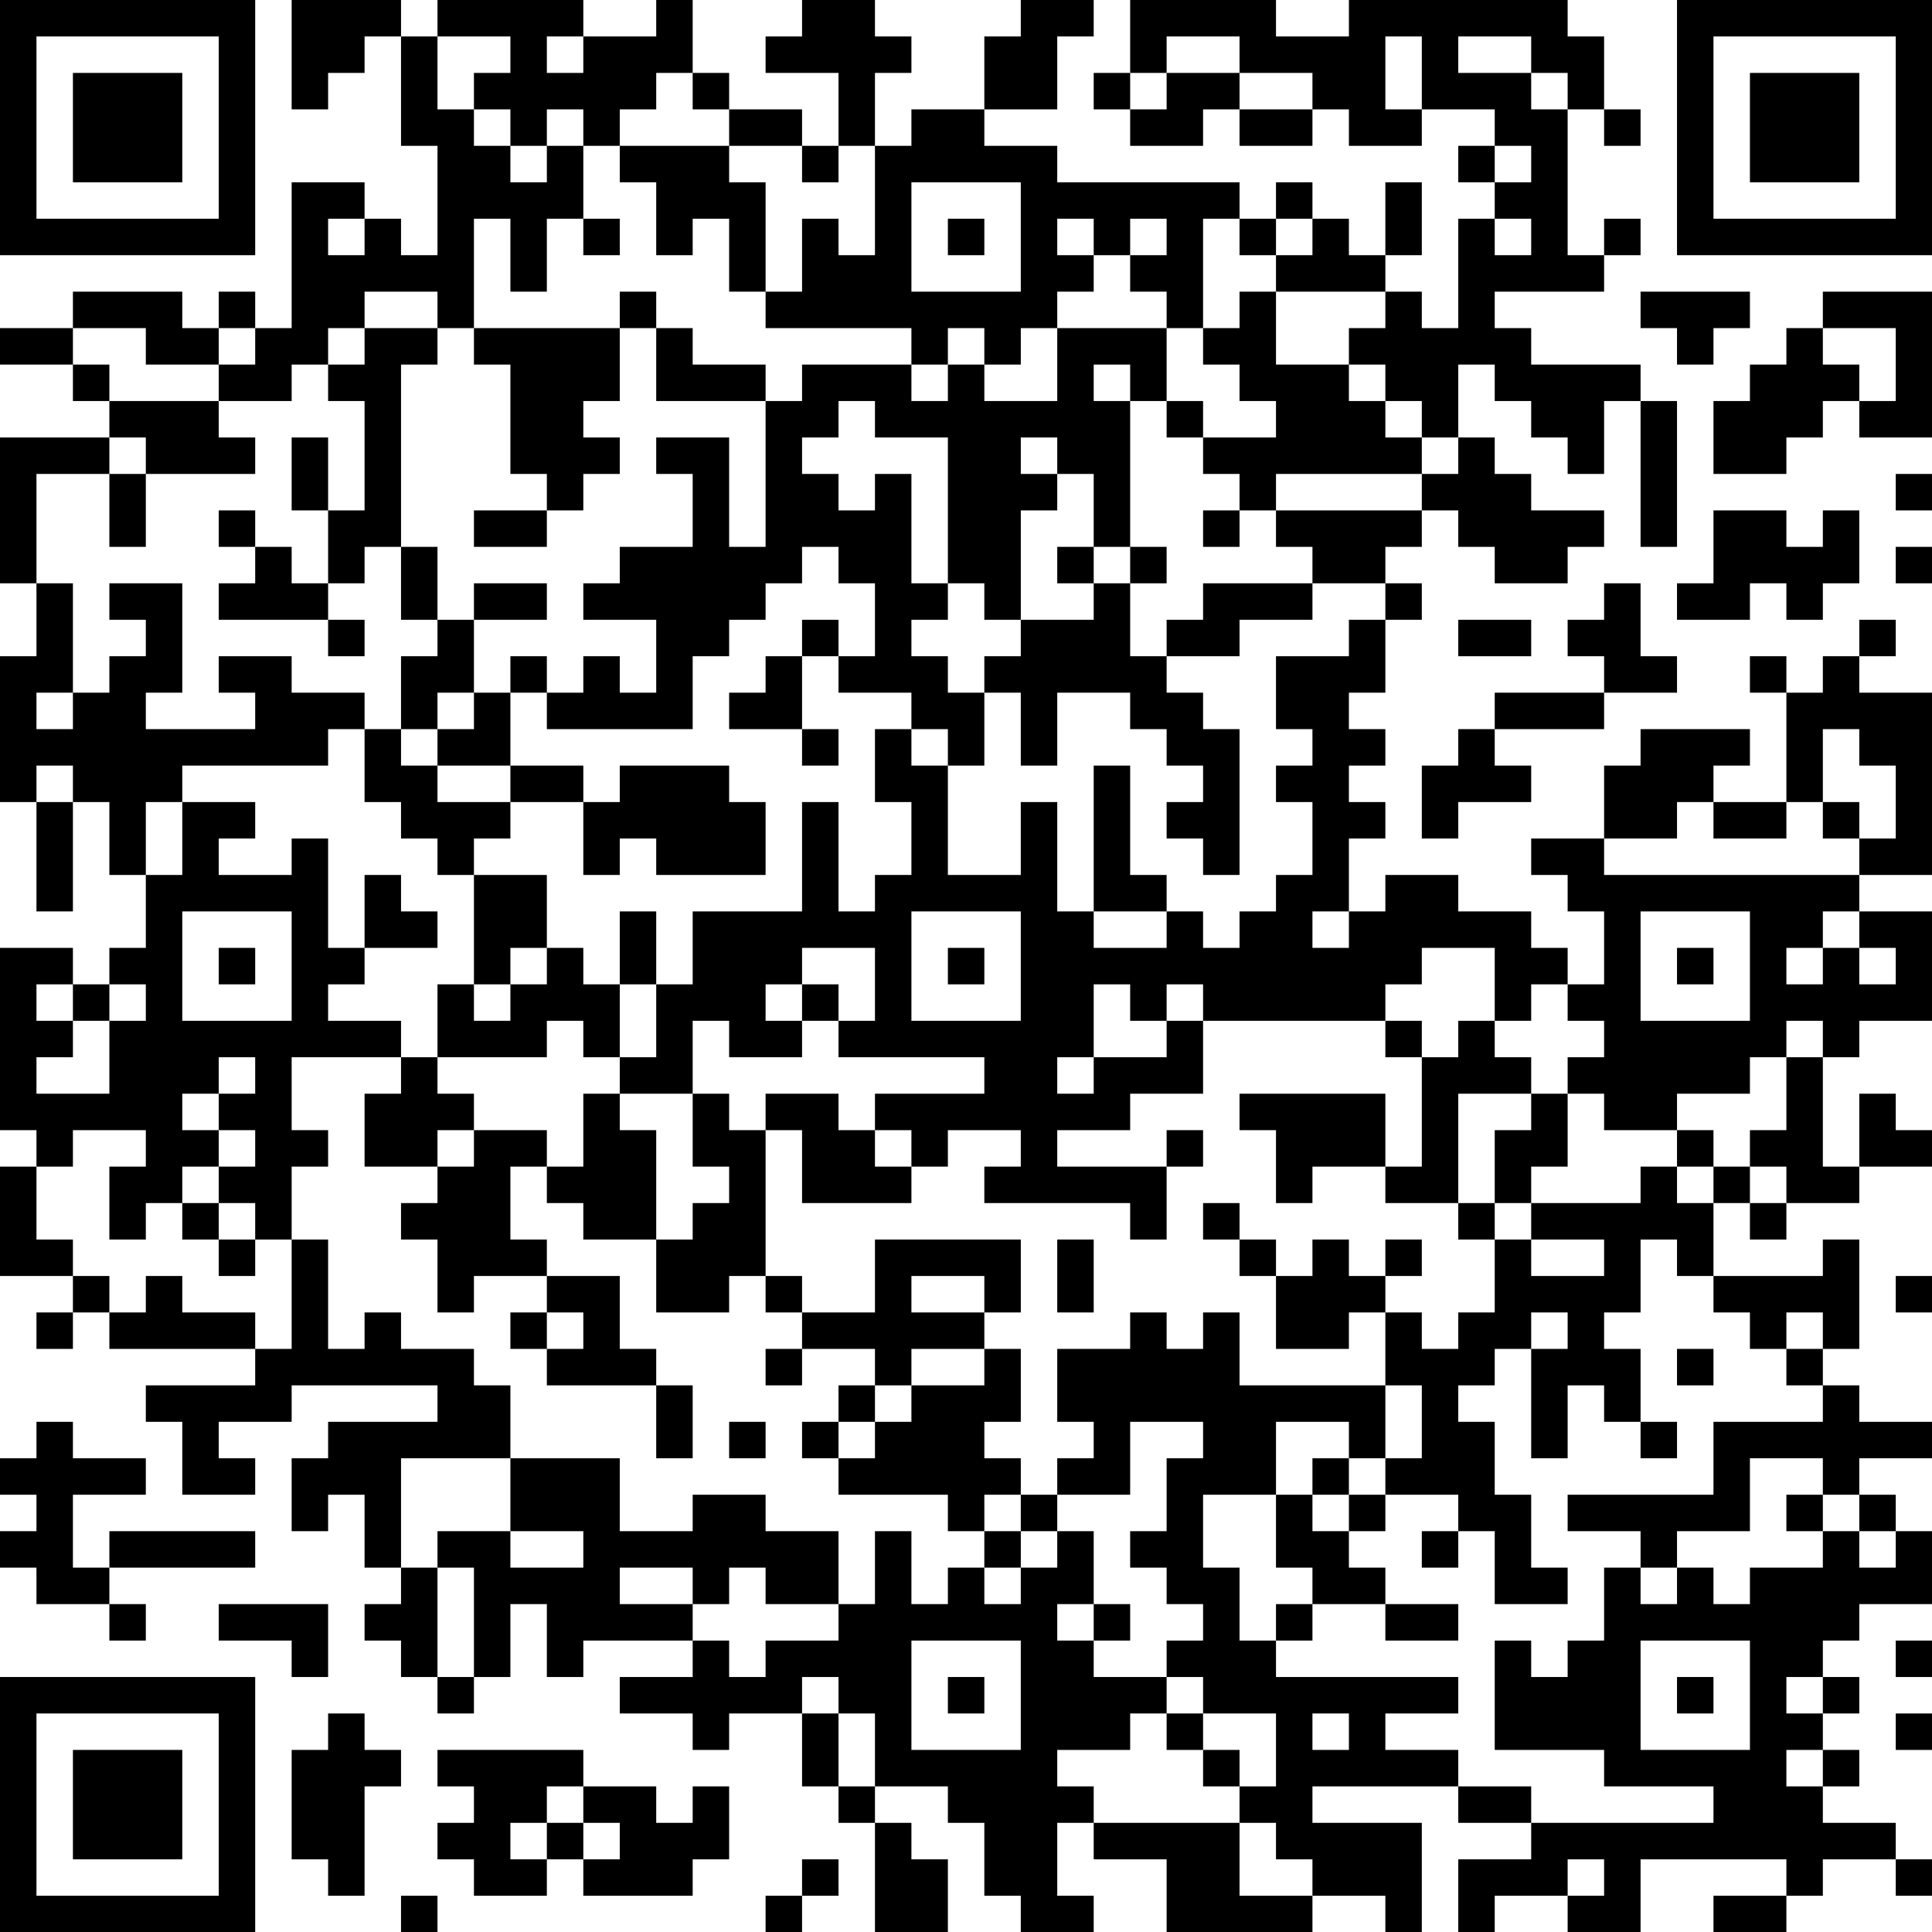 <?xml version="1.0" encoding="UTF-8"?>
<svg xmlns="http://www.w3.org/2000/svg" version="1.1" width="100" height="100" viewBox="0 0 100 100"><rect x="0" y="0" width="100" height="100" fill="#ffffff"/><g transform="scale(1.887)"><g transform="translate(0,0)"><path fill-rule="evenodd" d="M8 0L8 3L9 3L9 2L10 2L10 1L11 1L11 4L12 4L12 7L11 7L11 6L10 6L10 5L8 5L8 9L7 9L7 8L6 8L6 9L5 9L5 8L2 8L2 9L0 9L0 10L2 10L2 11L3 11L3 12L0 12L0 16L1 16L1 18L0 18L0 22L1 22L1 25L2 25L2 22L3 22L3 24L4 24L4 26L3 26L3 27L2 27L2 26L0 26L0 31L1 31L1 32L0 32L0 35L2 35L2 36L1 36L1 37L2 37L2 36L3 36L3 37L7 37L7 38L4 38L4 39L5 39L5 41L7 41L7 40L6 40L6 39L8 39L8 38L12 38L12 39L9 39L9 40L8 40L8 42L9 42L9 41L10 41L10 43L11 43L11 44L10 44L10 45L11 45L11 46L12 46L12 47L13 47L13 46L14 46L14 44L15 44L15 46L16 46L16 45L19 45L19 46L17 46L17 47L19 47L19 48L20 48L20 47L22 47L22 49L23 49L23 50L24 50L24 53L26 53L26 51L25 51L25 50L24 50L24 49L26 49L26 50L27 50L27 52L28 52L28 53L30 53L30 52L29 52L29 50L30 50L30 51L32 51L32 53L36 53L36 52L38 52L38 53L39 53L39 50L36 50L36 49L40 49L40 50L42 50L42 51L40 51L40 53L41 53L41 52L43 52L43 53L45 53L45 51L49 51L49 52L47 52L47 53L49 53L49 52L50 52L50 51L52 51L52 52L53 52L53 51L52 51L52 50L50 50L50 49L51 49L51 48L50 48L50 47L51 47L51 46L50 46L50 45L51 45L51 44L53 44L53 42L52 42L52 41L51 41L51 40L53 40L53 39L51 39L51 38L50 38L50 37L51 37L51 34L50 34L50 35L47 35L47 33L48 33L48 34L49 34L49 33L51 33L51 32L53 32L53 31L52 31L52 30L51 30L51 32L50 32L50 29L51 29L51 28L53 28L53 25L51 25L51 24L53 24L53 19L51 19L51 18L52 18L52 17L51 17L51 18L50 18L50 19L49 19L49 18L48 18L48 19L49 19L49 22L47 22L47 21L48 21L48 20L45 20L45 21L44 21L44 23L42 23L42 24L43 24L43 25L44 25L44 27L43 27L43 26L42 26L42 25L40 25L40 24L38 24L38 25L37 25L37 23L38 23L38 22L37 22L37 21L38 21L38 20L37 20L37 19L38 19L38 17L39 17L39 16L38 16L38 15L39 15L39 14L40 14L40 15L41 15L41 16L43 16L43 15L44 15L44 14L42 14L42 13L41 13L41 12L40 12L40 10L41 10L41 11L42 11L42 12L43 12L43 13L44 13L44 11L45 11L45 15L46 15L46 11L45 11L45 10L42 10L42 9L41 9L41 8L44 8L44 7L45 7L45 6L44 6L44 7L43 7L43 3L44 3L44 4L45 4L45 3L44 3L44 1L43 1L43 0L37 0L37 1L35 1L35 0L31 0L31 2L30 2L30 3L31 3L31 4L33 4L33 3L34 3L34 4L36 4L36 3L37 3L37 4L39 4L39 3L41 3L41 4L40 4L40 5L41 5L41 6L40 6L40 9L39 9L39 8L38 8L38 7L39 7L39 5L38 5L38 7L37 7L37 6L36 6L36 5L35 5L35 6L34 6L34 5L29 5L29 4L27 4L27 3L29 3L29 1L30 1L30 0L28 0L28 1L27 1L27 3L25 3L25 4L24 4L24 2L25 2L25 1L24 1L24 0L22 0L22 1L21 1L21 2L23 2L23 4L22 4L22 3L20 3L20 2L19 2L19 0L18 0L18 1L16 1L16 0L12 0L12 1L11 1L11 0ZM12 1L12 3L13 3L13 4L14 4L14 5L15 5L15 4L16 4L16 6L15 6L15 8L14 8L14 6L13 6L13 9L12 9L12 8L10 8L10 9L9 9L9 10L8 10L8 11L6 11L6 10L7 10L7 9L6 9L6 10L4 10L4 9L2 9L2 10L3 10L3 11L6 11L6 12L7 12L7 13L4 13L4 12L3 12L3 13L1 13L1 16L2 16L2 19L1 19L1 20L2 20L2 19L3 19L3 18L4 18L4 17L3 17L3 16L5 16L5 19L4 19L4 20L7 20L7 19L6 19L6 18L8 18L8 19L10 19L10 20L9 20L9 21L5 21L5 22L4 22L4 24L5 24L5 22L7 22L7 23L6 23L6 24L8 24L8 23L9 23L9 26L10 26L10 27L9 27L9 28L11 28L11 29L8 29L8 31L9 31L9 32L8 32L8 34L7 34L7 33L6 33L6 32L7 32L7 31L6 31L6 30L7 30L7 29L6 29L6 30L5 30L5 31L6 31L6 32L5 32L5 33L4 33L4 34L3 34L3 32L4 32L4 31L2 31L2 32L1 32L1 34L2 34L2 35L3 35L3 36L4 36L4 35L5 35L5 36L7 36L7 37L8 37L8 34L9 34L9 37L10 37L10 36L11 36L11 37L13 37L13 38L14 38L14 40L11 40L11 43L12 43L12 46L13 46L13 43L12 43L12 42L14 42L14 43L16 43L16 42L14 42L14 40L17 40L17 42L19 42L19 41L21 41L21 42L23 42L23 44L21 44L21 43L20 43L20 44L19 44L19 43L17 43L17 44L19 44L19 45L20 45L20 46L21 46L21 45L23 45L23 44L24 44L24 42L25 42L25 44L26 44L26 43L27 43L27 44L28 44L28 43L29 43L29 42L30 42L30 44L29 44L29 45L30 45L30 46L32 46L32 47L31 47L31 48L29 48L29 49L30 49L30 50L34 50L34 52L36 52L36 51L35 51L35 50L34 50L34 49L35 49L35 47L33 47L33 46L32 46L32 45L33 45L33 44L32 44L32 43L31 43L31 42L32 42L32 40L33 40L33 39L31 39L31 41L29 41L29 40L30 40L30 39L29 39L29 37L31 37L31 36L32 36L32 37L33 37L33 36L34 36L34 38L38 38L38 40L37 40L37 39L35 39L35 41L33 41L33 43L34 43L34 45L35 45L35 46L40 46L40 47L38 47L38 48L40 48L40 49L42 49L42 50L47 50L47 49L44 49L44 48L41 48L41 45L42 45L42 46L43 46L43 45L44 45L44 43L45 43L45 44L46 44L46 43L47 43L47 44L48 44L48 43L50 43L50 42L51 42L51 43L52 43L52 42L51 42L51 41L50 41L50 40L48 40L48 42L46 42L46 43L45 43L45 42L43 42L43 41L47 41L47 39L50 39L50 38L49 38L49 37L50 37L50 36L49 36L49 37L48 37L48 36L47 36L47 35L46 35L46 34L45 34L45 36L44 36L44 37L45 37L45 39L44 39L44 38L43 38L43 40L42 40L42 37L43 37L43 36L42 36L42 37L41 37L41 38L40 38L40 39L41 39L41 41L42 41L42 43L43 43L43 44L41 44L41 42L40 42L40 41L38 41L38 40L39 40L39 38L38 38L38 36L39 36L39 37L40 37L40 36L41 36L41 34L42 34L42 35L44 35L44 34L42 34L42 33L45 33L45 32L46 32L46 33L47 33L47 32L48 32L48 33L49 33L49 32L48 32L48 31L49 31L49 29L50 29L50 28L49 28L49 29L48 29L48 30L46 30L46 31L44 31L44 30L43 30L43 29L44 29L44 28L43 28L43 27L42 27L42 28L41 28L41 26L39 26L39 27L38 27L38 28L33 28L33 27L32 27L32 28L31 28L31 27L30 27L30 29L29 29L29 30L30 30L30 29L32 29L32 28L33 28L33 30L31 30L31 31L29 31L29 32L32 32L32 34L31 34L31 33L27 33L27 32L28 32L28 31L26 31L26 32L25 32L25 31L24 31L24 30L27 30L27 29L23 29L23 28L24 28L24 26L22 26L22 27L21 27L21 28L22 28L22 29L20 29L20 28L19 28L19 30L17 30L17 29L18 29L18 27L19 27L19 25L22 25L22 22L23 22L23 25L24 25L24 24L25 24L25 22L24 22L24 20L25 20L25 21L26 21L26 24L28 24L28 22L29 22L29 25L30 25L30 26L32 26L32 25L33 25L33 26L34 26L34 25L35 25L35 24L36 24L36 22L35 22L35 21L36 21L36 20L35 20L35 18L37 18L37 17L38 17L38 16L36 16L36 15L35 15L35 14L39 14L39 13L40 13L40 12L39 12L39 11L38 11L38 10L37 10L37 9L38 9L38 8L35 8L35 7L36 7L36 6L35 6L35 7L34 7L34 6L33 6L33 9L32 9L32 8L31 8L31 7L32 7L32 6L31 6L31 7L30 7L30 6L29 6L29 7L30 7L30 8L29 8L29 9L28 9L28 10L27 10L27 9L26 9L26 10L25 10L25 9L21 9L21 8L22 8L22 6L23 6L23 7L24 7L24 4L23 4L23 5L22 5L22 4L20 4L20 3L19 3L19 2L18 2L18 3L17 3L17 4L16 4L16 3L15 3L15 4L14 4L14 3L13 3L13 2L14 2L14 1ZM15 1L15 2L16 2L16 1ZM32 1L32 2L31 2L31 3L32 3L32 2L34 2L34 3L36 3L36 2L34 2L34 1ZM38 1L38 3L39 3L39 1ZM40 1L40 2L42 2L42 3L43 3L43 2L42 2L42 1ZM17 4L17 5L18 5L18 7L19 7L19 6L20 6L20 8L21 8L21 5L20 5L20 4ZM41 4L41 5L42 5L42 4ZM25 5L25 8L28 8L28 5ZM9 6L9 7L10 7L10 6ZM16 6L16 7L17 7L17 6ZM26 6L26 7L27 7L27 6ZM41 6L41 7L42 7L42 6ZM17 8L17 9L13 9L13 10L14 10L14 13L15 13L15 14L13 14L13 15L15 15L15 14L16 14L16 13L17 13L17 12L16 12L16 11L17 11L17 9L18 9L18 11L21 11L21 15L20 15L20 12L18 12L18 13L19 13L19 15L17 15L17 16L16 16L16 17L18 17L18 19L17 19L17 18L16 18L16 19L15 19L15 18L14 18L14 19L13 19L13 17L15 17L15 16L13 16L13 17L12 17L12 15L11 15L11 10L12 10L12 9L10 9L10 10L9 10L9 11L10 11L10 14L9 14L9 12L8 12L8 14L9 14L9 16L8 16L8 15L7 15L7 14L6 14L6 15L7 15L7 16L6 16L6 17L9 17L9 18L10 18L10 17L9 17L9 16L10 16L10 15L11 15L11 17L12 17L12 18L11 18L11 20L10 20L10 22L11 22L11 23L12 23L12 24L13 24L13 27L12 27L12 29L11 29L11 30L10 30L10 32L12 32L12 33L11 33L11 34L12 34L12 36L13 36L13 35L15 35L15 36L14 36L14 37L15 37L15 38L18 38L18 40L19 40L19 38L18 38L18 37L17 37L17 35L15 35L15 34L14 34L14 32L15 32L15 33L16 33L16 34L18 34L18 36L20 36L20 35L21 35L21 36L22 36L22 37L21 37L21 38L22 38L22 37L24 37L24 38L23 38L23 39L22 39L22 40L23 40L23 41L26 41L26 42L27 42L27 43L28 43L28 42L29 42L29 41L28 41L28 40L27 40L27 39L28 39L28 37L27 37L27 36L28 36L28 34L24 34L24 36L22 36L22 35L21 35L21 31L22 31L22 33L25 33L25 32L24 32L24 31L23 31L23 30L21 30L21 31L20 31L20 30L19 30L19 32L20 32L20 33L19 33L19 34L18 34L18 31L17 31L17 30L16 30L16 32L15 32L15 31L13 31L13 30L12 30L12 29L15 29L15 28L16 28L16 29L17 29L17 27L18 27L18 25L17 25L17 27L16 27L16 26L15 26L15 24L13 24L13 23L14 23L14 22L16 22L16 24L17 24L17 23L18 23L18 24L21 24L21 22L20 22L20 21L17 21L17 22L16 22L16 21L14 21L14 19L15 19L15 20L19 20L19 18L20 18L20 17L21 17L21 16L22 16L22 15L23 15L23 16L24 16L24 18L23 18L23 17L22 17L22 18L21 18L21 19L20 19L20 20L22 20L22 21L23 21L23 20L22 20L22 18L23 18L23 19L25 19L25 20L26 20L26 21L27 21L27 19L28 19L28 21L29 21L29 19L31 19L31 20L32 20L32 21L33 21L33 22L32 22L32 23L33 23L33 24L34 24L34 20L33 20L33 19L32 19L32 18L34 18L34 17L36 17L36 16L33 16L33 17L32 17L32 18L31 18L31 16L32 16L32 15L31 15L31 11L32 11L32 12L33 12L33 13L34 13L34 14L33 14L33 15L34 15L34 14L35 14L35 13L39 13L39 12L38 12L38 11L37 11L37 10L35 10L35 8L34 8L34 9L33 9L33 10L34 10L34 11L35 11L35 12L33 12L33 11L32 11L32 9L29 9L29 11L27 11L27 10L26 10L26 11L25 11L25 10L22 10L22 11L21 11L21 10L19 10L19 9L18 9L18 8ZM45 8L45 9L46 9L46 10L47 10L47 9L48 9L48 8ZM50 8L50 9L49 9L49 10L48 10L48 11L47 11L47 13L49 13L49 12L50 12L50 11L51 11L51 12L53 12L53 8ZM50 9L50 10L51 10L51 11L52 11L52 9ZM30 10L30 11L31 11L31 10ZM23 11L23 12L22 12L22 13L23 13L23 14L24 14L24 13L25 13L25 16L26 16L26 17L25 17L25 18L26 18L26 19L27 19L27 18L28 18L28 17L30 17L30 16L31 16L31 15L30 15L30 13L29 13L29 12L28 12L28 13L29 13L29 14L28 14L28 17L27 17L27 16L26 16L26 12L24 12L24 11ZM3 13L3 15L4 15L4 13ZM52 13L52 14L53 14L53 13ZM47 14L47 16L46 16L46 17L48 17L48 16L49 16L49 17L50 17L50 16L51 16L51 14L50 14L50 15L49 15L49 14ZM29 15L29 16L30 16L30 15ZM52 15L52 16L53 16L53 15ZM44 16L44 17L43 17L43 18L44 18L44 19L41 19L41 20L40 20L40 21L39 21L39 23L40 23L40 22L42 22L42 21L41 21L41 20L44 20L44 19L46 19L46 18L45 18L45 16ZM40 17L40 18L42 18L42 17ZM12 19L12 20L11 20L11 21L12 21L12 22L14 22L14 21L12 21L12 20L13 20L13 19ZM50 20L50 22L49 22L49 23L47 23L47 22L46 22L46 23L44 23L44 24L51 24L51 23L52 23L52 21L51 21L51 20ZM1 21L1 22L2 22L2 21ZM30 21L30 25L32 25L32 24L31 24L31 21ZM50 22L50 23L51 23L51 22ZM10 24L10 26L12 26L12 25L11 25L11 24ZM5 25L5 28L8 28L8 25ZM25 25L25 28L28 28L28 25ZM36 25L36 26L37 26L37 25ZM45 25L45 28L48 28L48 25ZM50 25L50 26L49 26L49 27L50 27L50 26L51 26L51 27L52 27L52 26L51 26L51 25ZM6 26L6 27L7 27L7 26ZM14 26L14 27L13 27L13 28L14 28L14 27L15 27L15 26ZM26 26L26 27L27 27L27 26ZM46 26L46 27L47 27L47 26ZM1 27L1 28L2 28L2 29L1 29L1 30L3 30L3 28L4 28L4 27L3 27L3 28L2 28L2 27ZM22 27L22 28L23 28L23 27ZM38 28L38 29L39 29L39 32L38 32L38 30L34 30L34 31L35 31L35 33L36 33L36 32L38 32L38 33L40 33L40 34L41 34L41 33L42 33L42 32L43 32L43 30L42 30L42 29L41 29L41 28L40 28L40 29L39 29L39 28ZM40 30L40 33L41 33L41 31L42 31L42 30ZM12 31L12 32L13 32L13 31ZM32 31L32 32L33 32L33 31ZM46 31L46 32L47 32L47 31ZM5 33L5 34L6 34L6 35L7 35L7 34L6 34L6 33ZM33 33L33 34L34 34L34 35L35 35L35 37L37 37L37 36L38 36L38 35L39 35L39 34L38 34L38 35L37 35L37 34L36 34L36 35L35 35L35 34L34 34L34 33ZM29 34L29 36L30 36L30 34ZM25 35L25 36L27 36L27 35ZM52 35L52 36L53 36L53 35ZM15 36L15 37L16 37L16 36ZM25 37L25 38L24 38L24 39L23 39L23 40L24 40L24 39L25 39L25 38L27 38L27 37ZM46 37L46 38L47 38L47 37ZM1 39L1 40L0 40L0 41L1 41L1 42L0 42L0 43L1 43L1 44L3 44L3 45L4 45L4 44L3 44L3 43L7 43L7 42L3 42L3 43L2 43L2 41L4 41L4 40L2 40L2 39ZM20 39L20 40L21 40L21 39ZM45 39L45 40L46 40L46 39ZM36 40L36 41L35 41L35 43L36 43L36 44L35 44L35 45L36 45L36 44L38 44L38 45L40 45L40 44L38 44L38 43L37 43L37 42L38 42L38 41L37 41L37 40ZM27 41L27 42L28 42L28 41ZM36 41L36 42L37 42L37 41ZM49 41L49 42L50 42L50 41ZM39 42L39 43L40 43L40 42ZM6 44L6 45L8 45L8 46L9 46L9 44ZM30 44L30 45L31 45L31 44ZM25 45L25 48L28 48L28 45ZM45 45L45 48L48 48L48 45ZM52 45L52 46L53 46L53 45ZM22 46L22 47L23 47L23 49L24 49L24 47L23 47L23 46ZM26 46L26 47L27 47L27 46ZM46 46L46 47L47 47L47 46ZM49 46L49 47L50 47L50 46ZM9 47L9 48L8 48L8 51L9 51L9 52L10 52L10 49L11 49L11 48L10 48L10 47ZM32 47L32 48L33 48L33 49L34 49L34 48L33 48L33 47ZM36 47L36 48L37 48L37 47ZM52 47L52 48L53 48L53 47ZM12 48L12 49L13 49L13 50L12 50L12 51L13 51L13 52L15 52L15 51L16 51L16 52L19 52L19 51L20 51L20 49L19 49L19 50L18 50L18 49L16 49L16 48ZM49 48L49 49L50 49L50 48ZM15 49L15 50L14 50L14 51L15 51L15 50L16 50L16 51L17 51L17 50L16 50L16 49ZM22 51L22 52L21 52L21 53L22 53L22 52L23 52L23 51ZM43 51L43 52L44 52L44 51ZM11 52L11 53L12 53L12 52ZM0 0L0 7L7 7L7 0ZM1 1L1 6L6 6L6 1ZM2 2L2 5L5 5L5 2ZM46 0L46 7L53 7L53 0ZM47 1L47 6L52 6L52 1ZM48 2L48 5L51 5L51 2ZM0 46L0 53L7 53L7 46ZM1 47L1 52L6 52L6 47ZM2 48L2 51L5 51L5 48Z" fill="#000000"/></g></g></svg>
